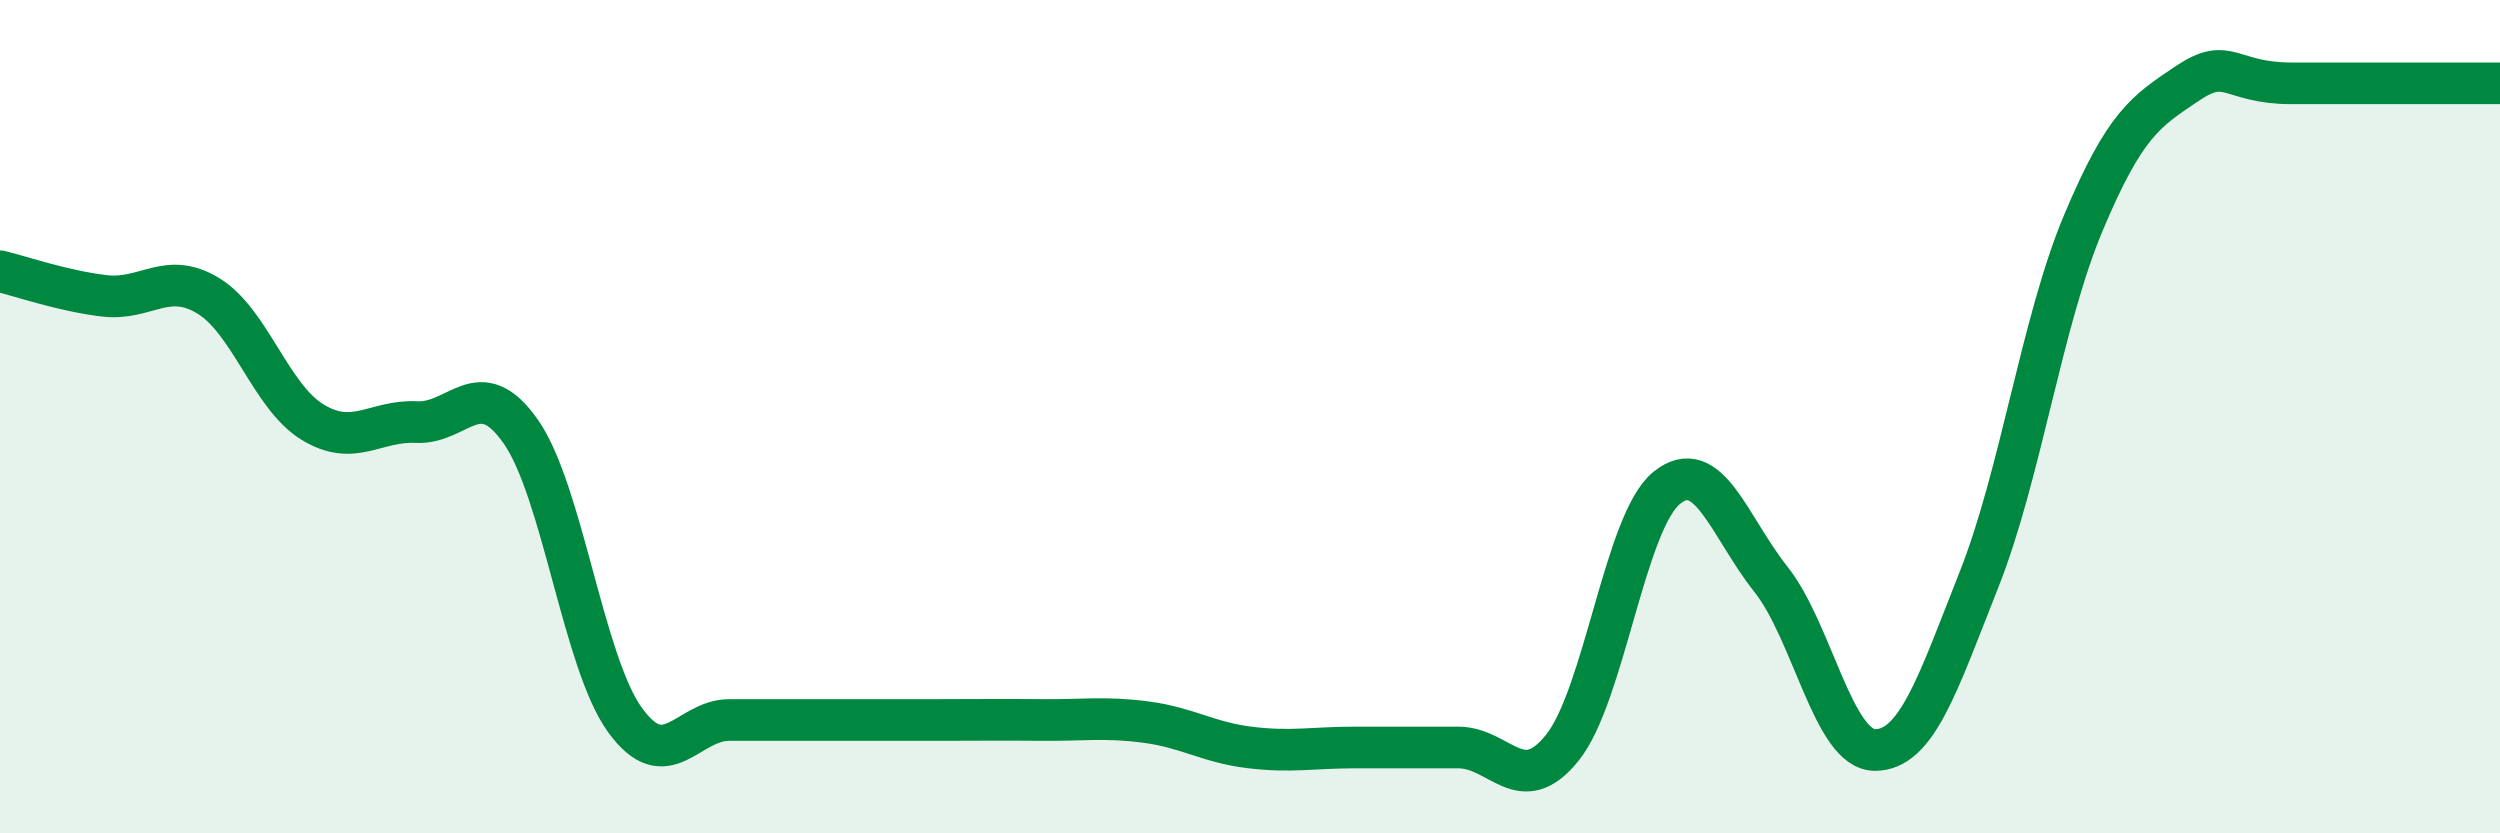
    <svg width="60" height="20" viewBox="0 0 60 20" xmlns="http://www.w3.org/2000/svg">
      <path
        d="M 0,6.51 C 0.5,6.63 1.5,6.98 2.5,7.1 C 3.5,7.22 4,6.49 5,7.1 C 6,7.71 6.5,9.52 7.5,10.13 C 8.5,10.74 9,10.08 10,10.13 C 11,10.18 11.5,8.93 12.5,10.36 C 13.5,11.79 14,15.9 15,17.28 C 16,18.66 16.5,17.28 17.5,17.28 C 18.5,17.28 19,17.28 20,17.28 C 21,17.28 21.5,17.28 22.5,17.28 C 23.5,17.28 24,17.27 25,17.28 C 26,17.29 26.5,17.2 27.5,17.33 C 28.5,17.46 29,17.82 30,17.94 C 31,18.06 31.5,17.94 32.5,17.94 C 33.5,17.94 34,17.94 35,17.94 C 36,17.94 36.5,19.19 37.5,17.94 C 38.5,16.69 39,12.52 40,11.71 C 41,10.9 41.5,12.64 42.5,13.9 C 43.5,15.16 44,18 45,18 C 46,18 46.5,16.43 47.5,13.9 C 48.5,11.37 49,7.73 50,5.35 C 51,2.97 51.5,2.67 52.5,2 C 53.5,1.33 53.5,2 55,2 C 56.5,2 59,2 60,2L60 20L0 20Z"
        fill="#008740"
        opacity="0.1"
        stroke-linecap="round"
        stroke-linejoin="round"
      />
      <path
        d="M 0,6.51 C 0.5,6.63 1.5,6.98 2.5,7.1 C 3.5,7.22 4,6.49 5,7.1 C 6,7.71 6.5,9.52 7.5,10.13 C 8.5,10.74 9,10.08 10,10.13 C 11,10.18 11.5,8.93 12.5,10.36 C 13.5,11.79 14,15.9 15,17.28 C 16,18.66 16.5,17.28 17.5,17.28 C 18.5,17.28 19,17.28 20,17.28 C 21,17.28 21.5,17.28 22.5,17.28 C 23.5,17.28 24,17.27 25,17.28 C 26,17.29 26.5,17.2 27.5,17.33 C 28.5,17.46 29,17.82 30,17.94 C 31,18.06 31.5,17.94 32.5,17.94 C 33.5,17.94 34,17.94 35,17.94 C 36,17.94 36.5,19.19 37.5,17.94 C 38.5,16.69 39,12.52 40,11.71 C 41,10.9 41.5,12.64 42.5,13.9 C 43.5,15.16 44,18 45,18 C 46,18 46.5,16.43 47.5,13.9 C 48.5,11.37 49,7.73 50,5.35 C 51,2.97 51.5,2.67 52.5,2 C 53.5,1.33 53.5,2 55,2 C 56.5,2 59,2 60,2"
        stroke="#008740"
        stroke-width="1"
        fill="none"
        stroke-linecap="round"
        stroke-linejoin="round"
      />
    </svg>
  